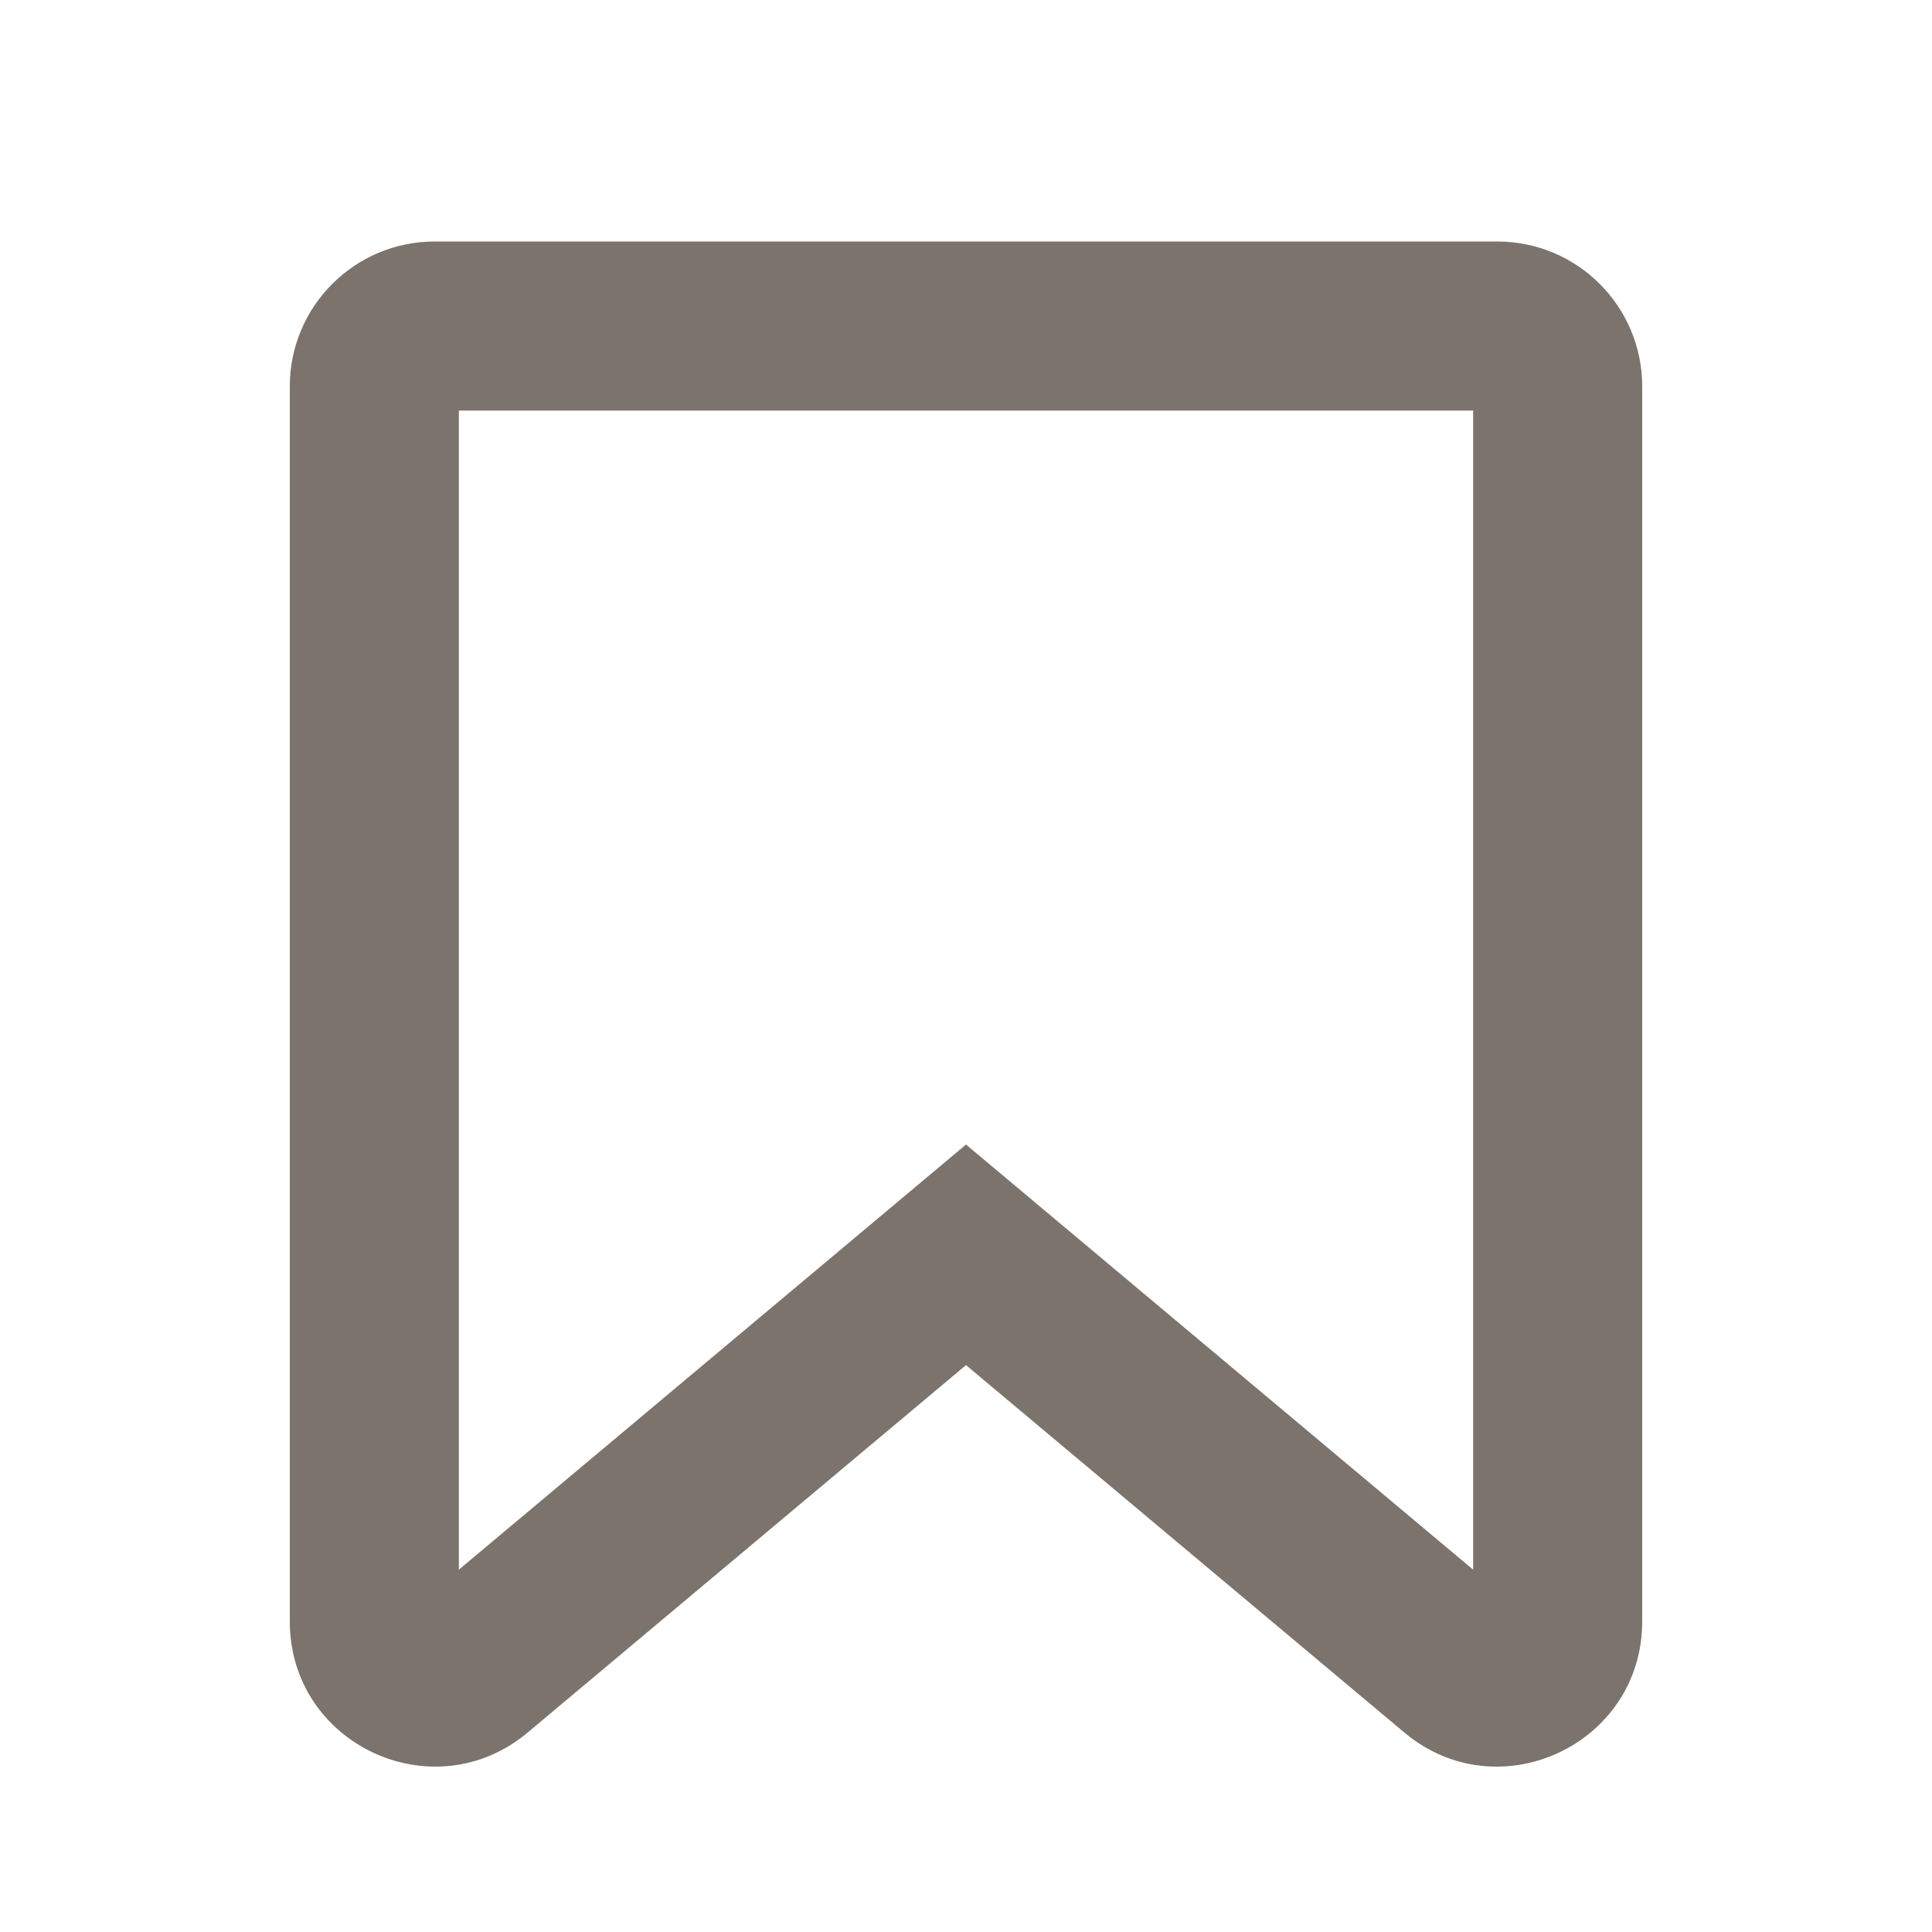 <svg width="24" height="24" viewBox="0 0 24 24" fill="none" xmlns="http://www.w3.org/2000/svg">
<path fill-rule="evenodd" clip-rule="evenodd" d="M12 14.218L18.3 19.499V5.1H5.7V19.499L12 14.218ZM12 16.958L17.444 21.521C18.615 22.504 20.4 21.671 20.4 20.142V4.8C20.4 3.806 19.594 3 18.6 3H5.4C4.406 3 3.6 3.806 3.6 4.8V20.142C3.6 21.671 5.385 22.504 6.556 21.521L12 16.958Z" fill="#7C746C"/>
</svg>
